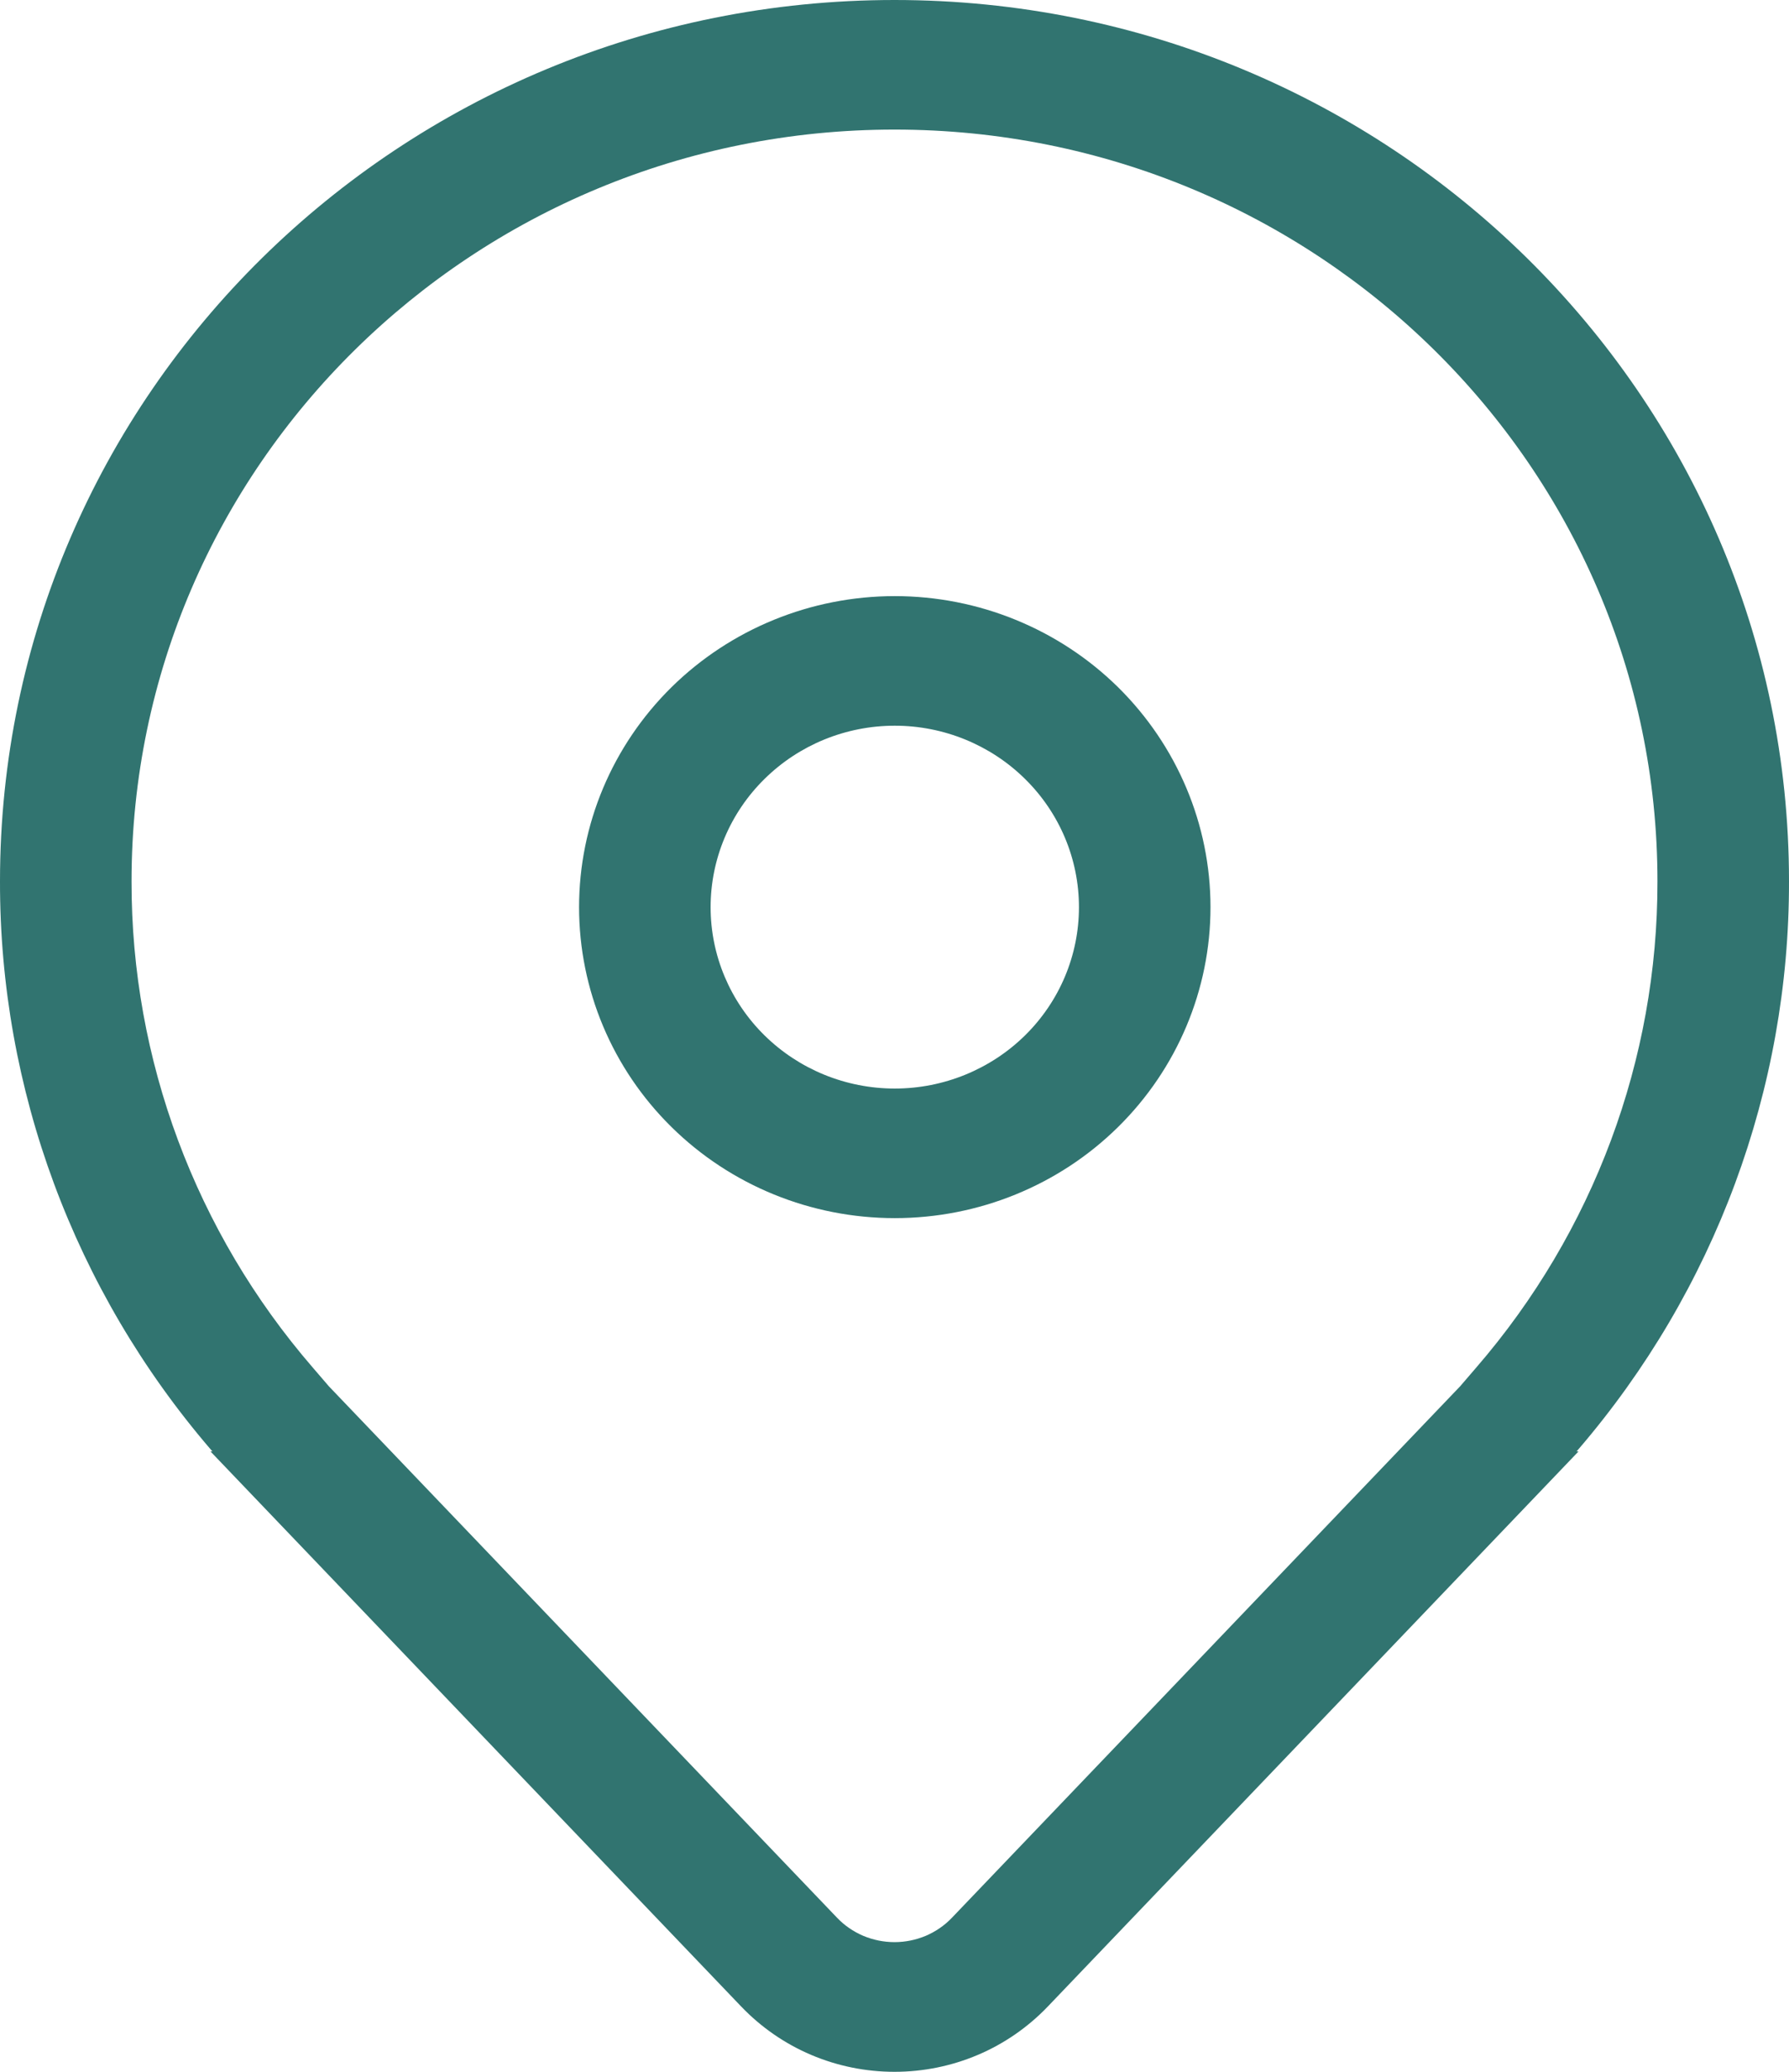 <svg width="19" height="22" viewBox="0 0 19 22" fill="none" xmlns="http://www.w3.org/2000/svg">
<path d="M9.503 6.33C8.614 6.33 7.761 6.678 7.132 7.297C6.503 7.917 6.15 8.757 6.15 9.633C6.15 10.509 6.503 11.349 7.132 11.968C7.761 12.588 8.614 12.935 9.503 12.935C10.392 12.935 11.245 12.588 11.874 11.968C12.502 11.349 12.856 10.509 12.856 9.633C12.856 8.757 12.502 7.917 11.874 7.297C11.245 6.678 10.392 6.33 9.503 6.33ZM7.547 9.633C7.547 9.122 7.753 8.632 8.12 8.271C8.487 7.909 8.984 7.706 9.503 7.706C10.021 7.706 10.519 7.909 10.886 8.271C11.253 8.632 11.459 9.122 11.459 9.633C11.459 10.144 11.253 10.634 10.886 10.995C10.519 11.356 10.021 11.559 9.503 11.559C8.984 11.559 8.487 11.356 8.12 10.995C7.753 10.634 7.547 10.144 7.547 9.633ZM16.765 15.412L11.127 21.308C10.918 21.526 10.666 21.701 10.386 21.82C10.106 21.939 9.805 22 9.5 22C9.195 22 8.894 21.939 8.614 21.82C8.334 21.701 8.082 21.526 7.873 21.308L2.235 15.412H2.257L2.247 15.401L2.235 15.388C0.788 13.702 -0.004 11.565 1.46477e-05 9.358C1.46477e-05 4.189 4.253 0 9.5 0C14.747 0 19 4.189 19 9.358C19.004 11.565 18.212 13.702 16.765 15.388L16.753 15.401L16.744 15.412H16.765ZM15.679 14.521C16.924 13.081 17.606 11.25 17.603 9.358C17.603 4.95 13.975 1.376 9.5 1.376C5.025 1.376 1.397 4.95 1.397 9.358C1.394 11.25 2.076 13.081 3.321 14.521L3.493 14.721L8.89 20.364C8.968 20.446 9.063 20.511 9.168 20.556C9.273 20.6 9.386 20.623 9.5 20.623C9.614 20.623 9.727 20.6 9.832 20.556C9.937 20.511 10.032 20.446 10.11 20.364L15.507 14.721L15.679 14.521Z" fill="#317470"/>
</svg>

